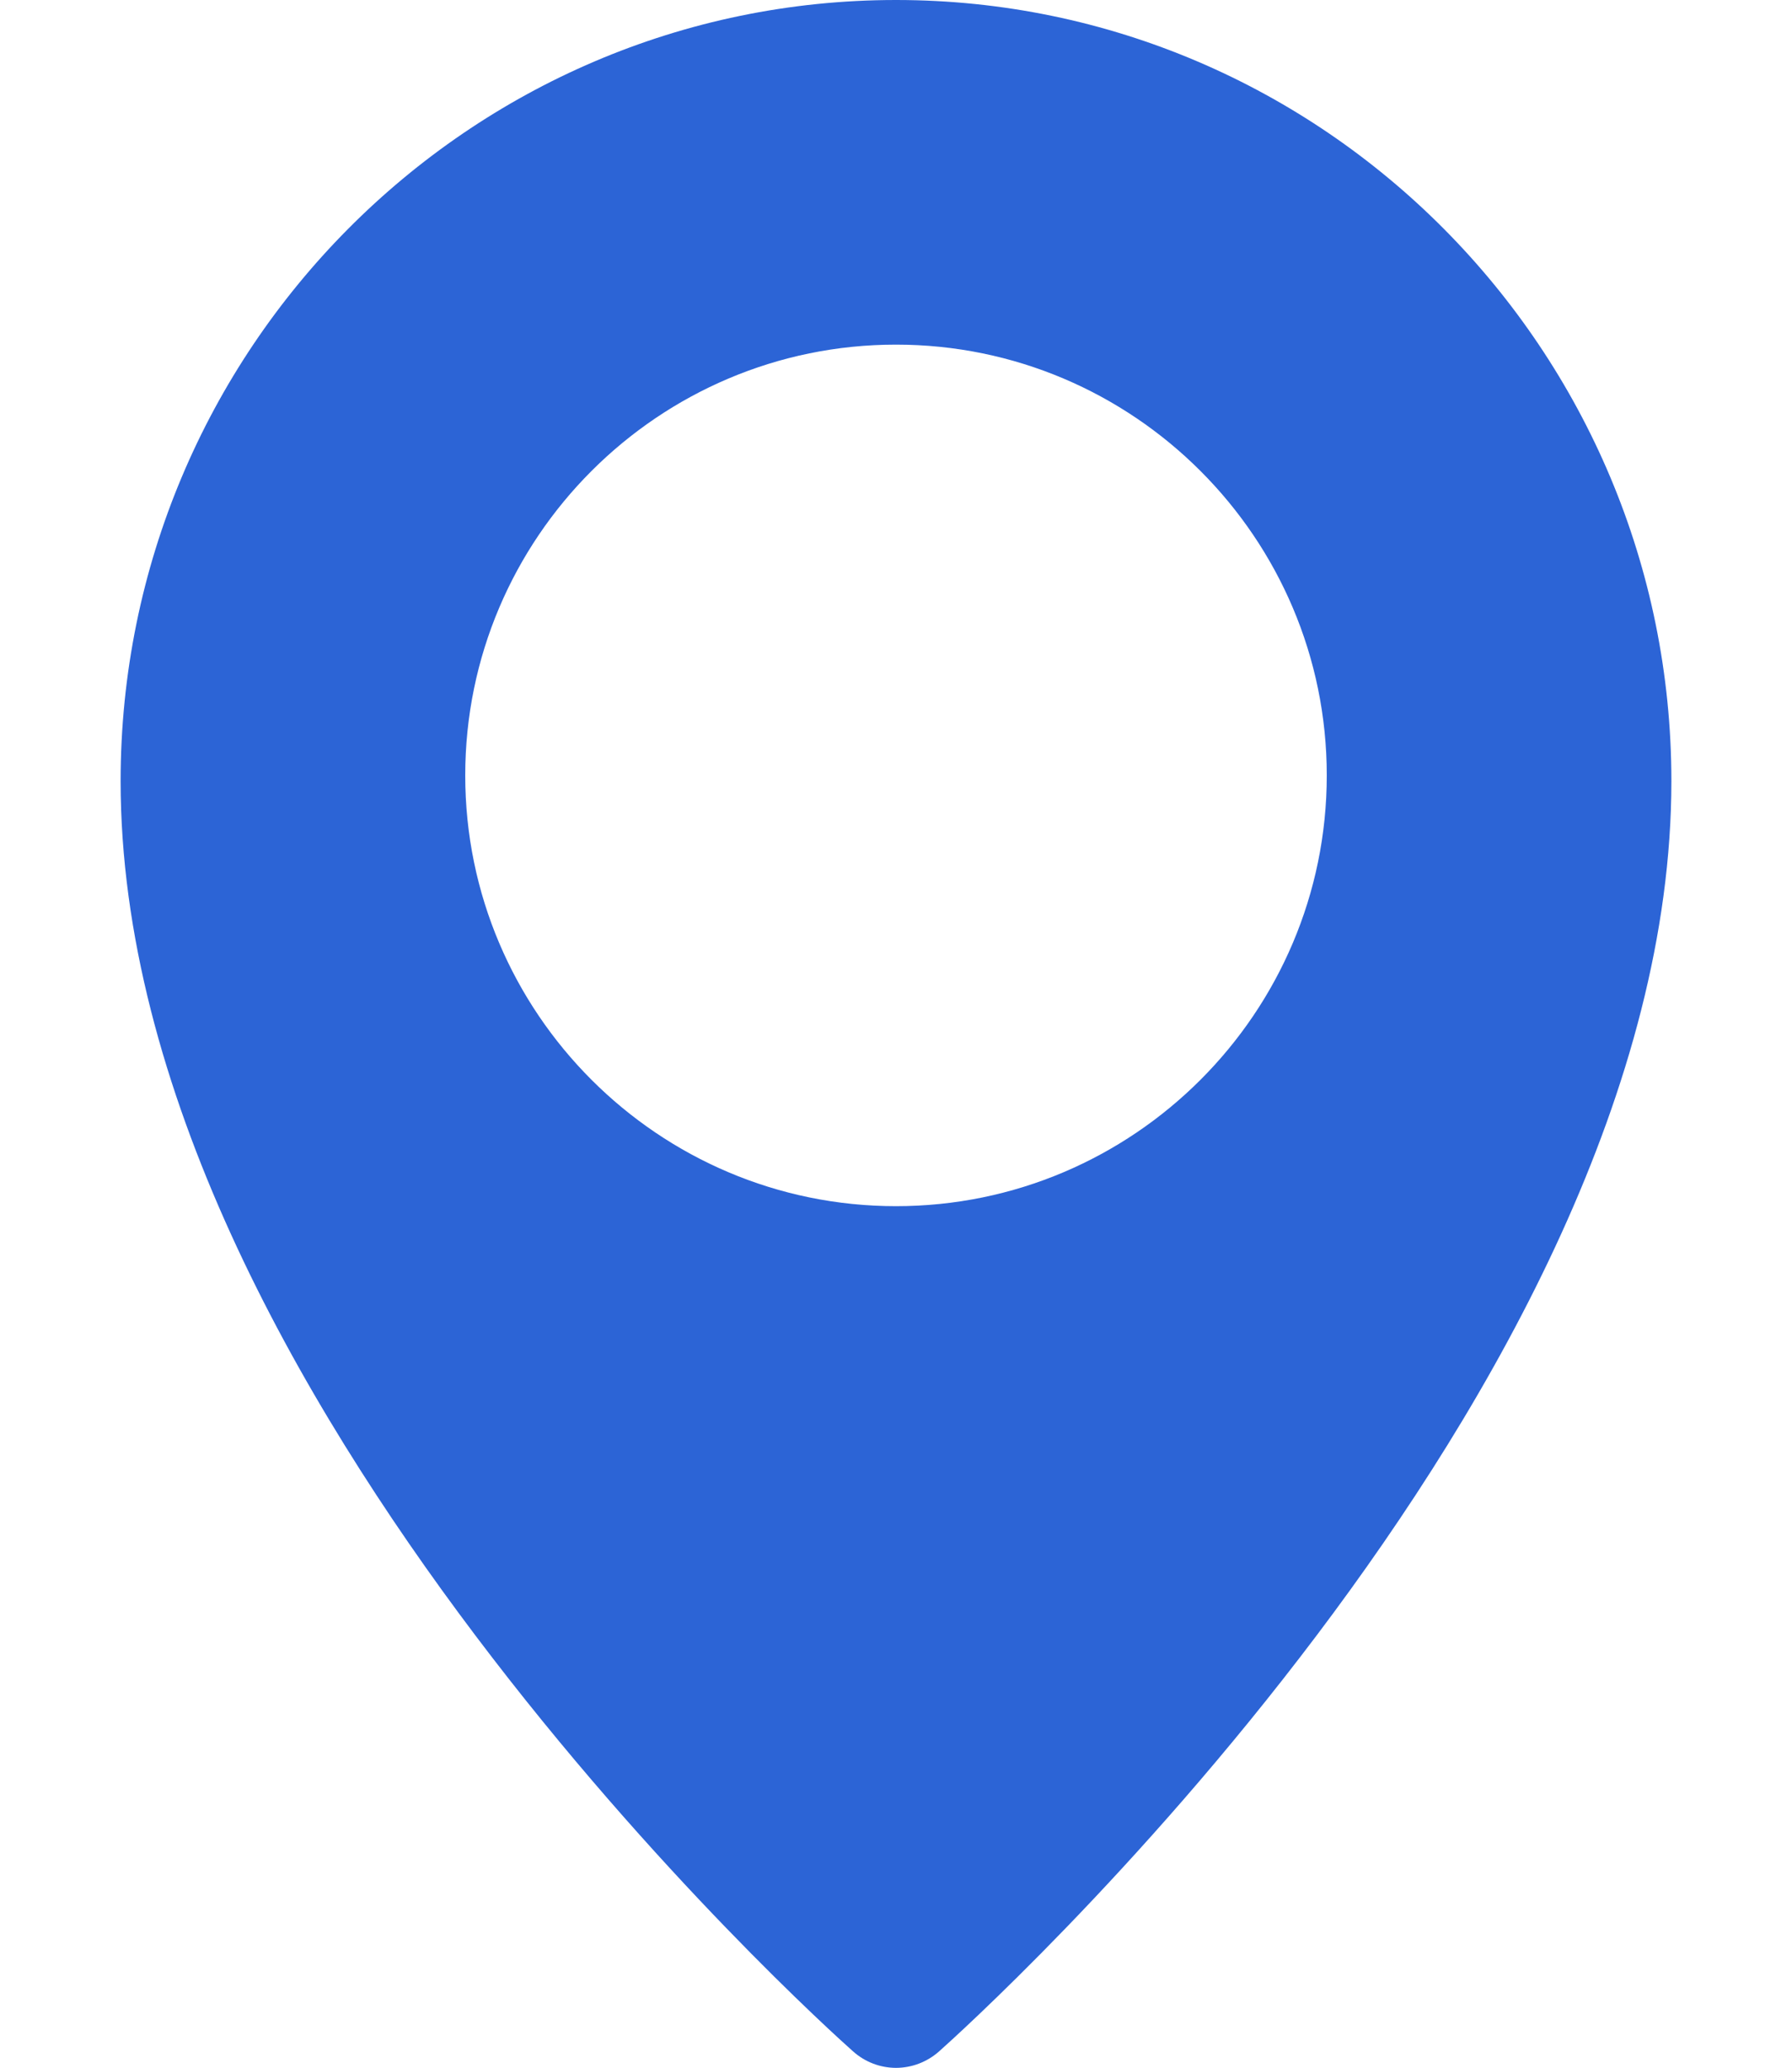 <svg width="13" height="15" viewBox="0 0 13 15" fill="none" xmlns="http://www.w3.org/2000/svg">
<path d="M6.5 0C3.399 0 0.875 2.541 0.875 5.666C0.875 10.105 5.971 14.689 6.188 14.881C6.274 14.958 6.385 15.001 6.5 15.001C6.615 15.001 6.726 14.958 6.812 14.882C7.029 14.689 12.125 10.105 12.125 5.666C12.125 2.541 9.601 0 6.5 0ZM6.5 8.75C4.777 8.75 3.375 7.348 3.375 5.625C3.375 3.902 4.777 2.5 6.5 2.5C8.223 2.5 9.625 3.902 9.625 5.625C9.625 7.348 8.223 8.75 6.5 8.75Z" fill="#2C64D6"/>
</svg>
